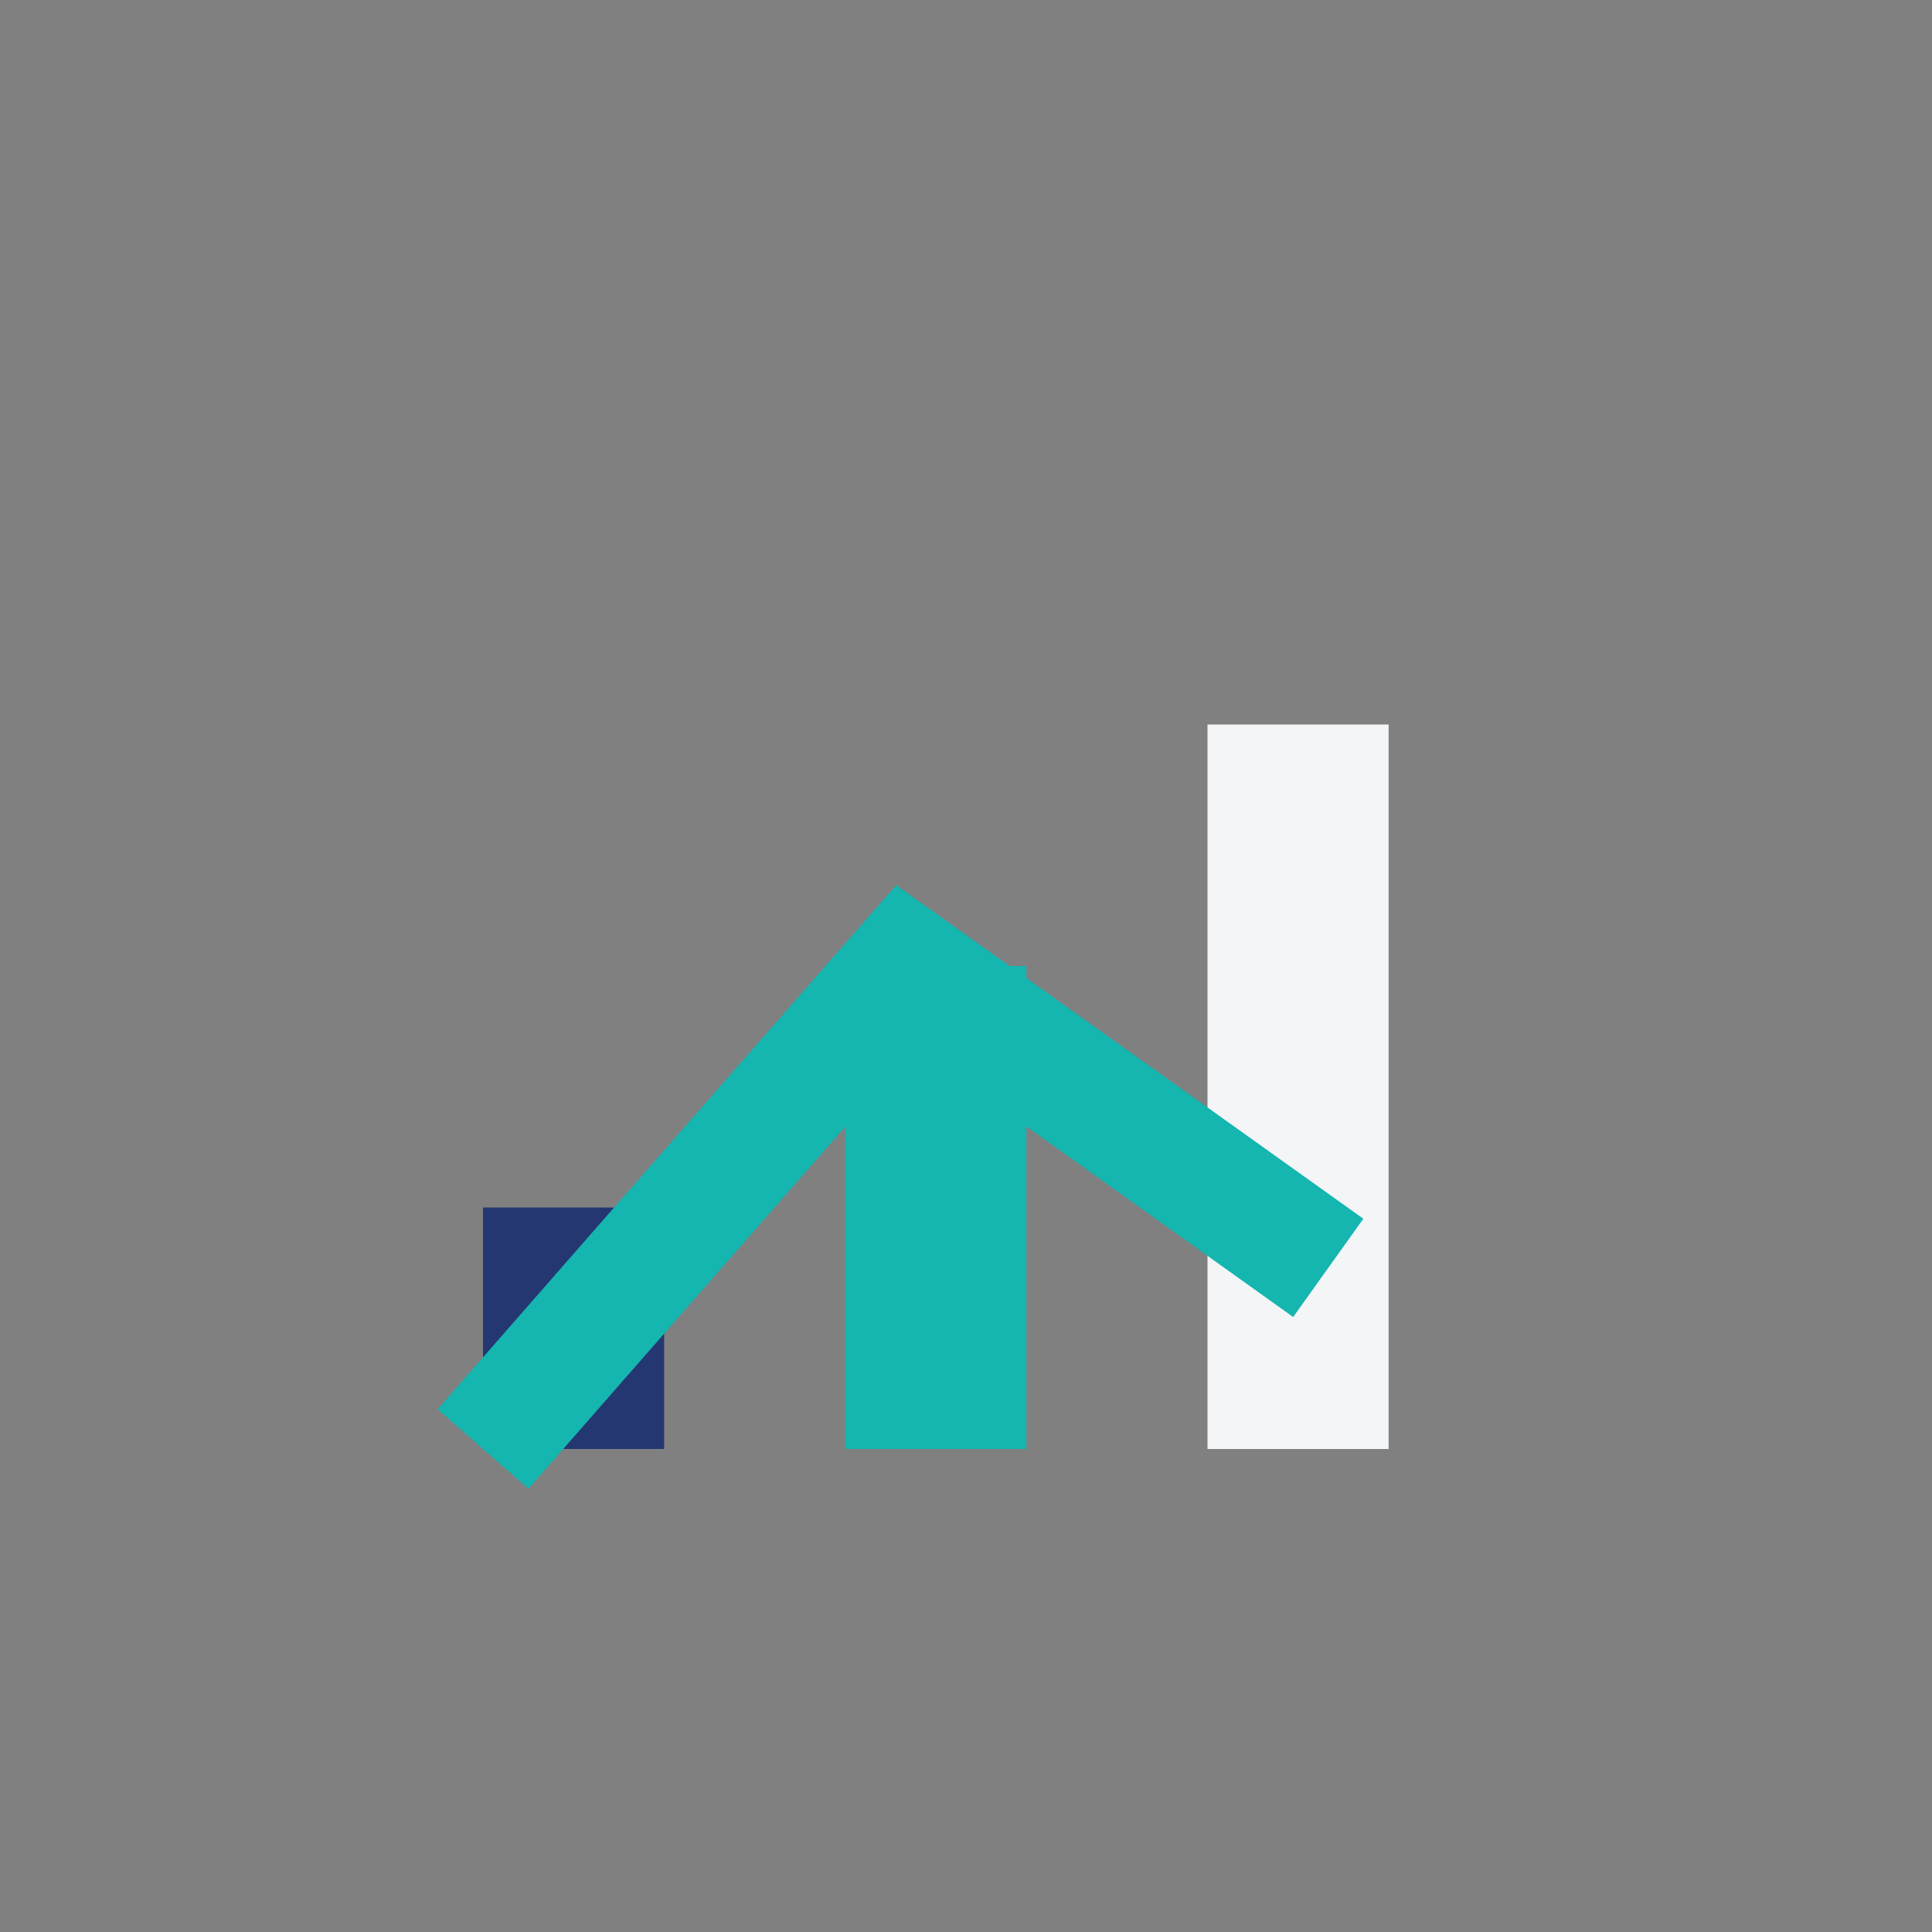 <?xml version="1.0" encoding="UTF-8"?>
<svg xmlns="http://www.w3.org/2000/svg" width="32" height="32" viewBox="0 0 32 32"><rect x="0" y="0" width="32" height="32" fill="#808080" stroke="none"/><rect x="8" y="20" width="3" height="4" fill="#243771"/><rect x="14" y="16" width="3" height="8" fill="#15B5B0"/><rect x="20" y="12" width="3" height="12" fill="#F3F5F7"/><path d="M8 24l7-8 7 5" fill="none" stroke="#15B5B0" stroke-width="2"/></svg>